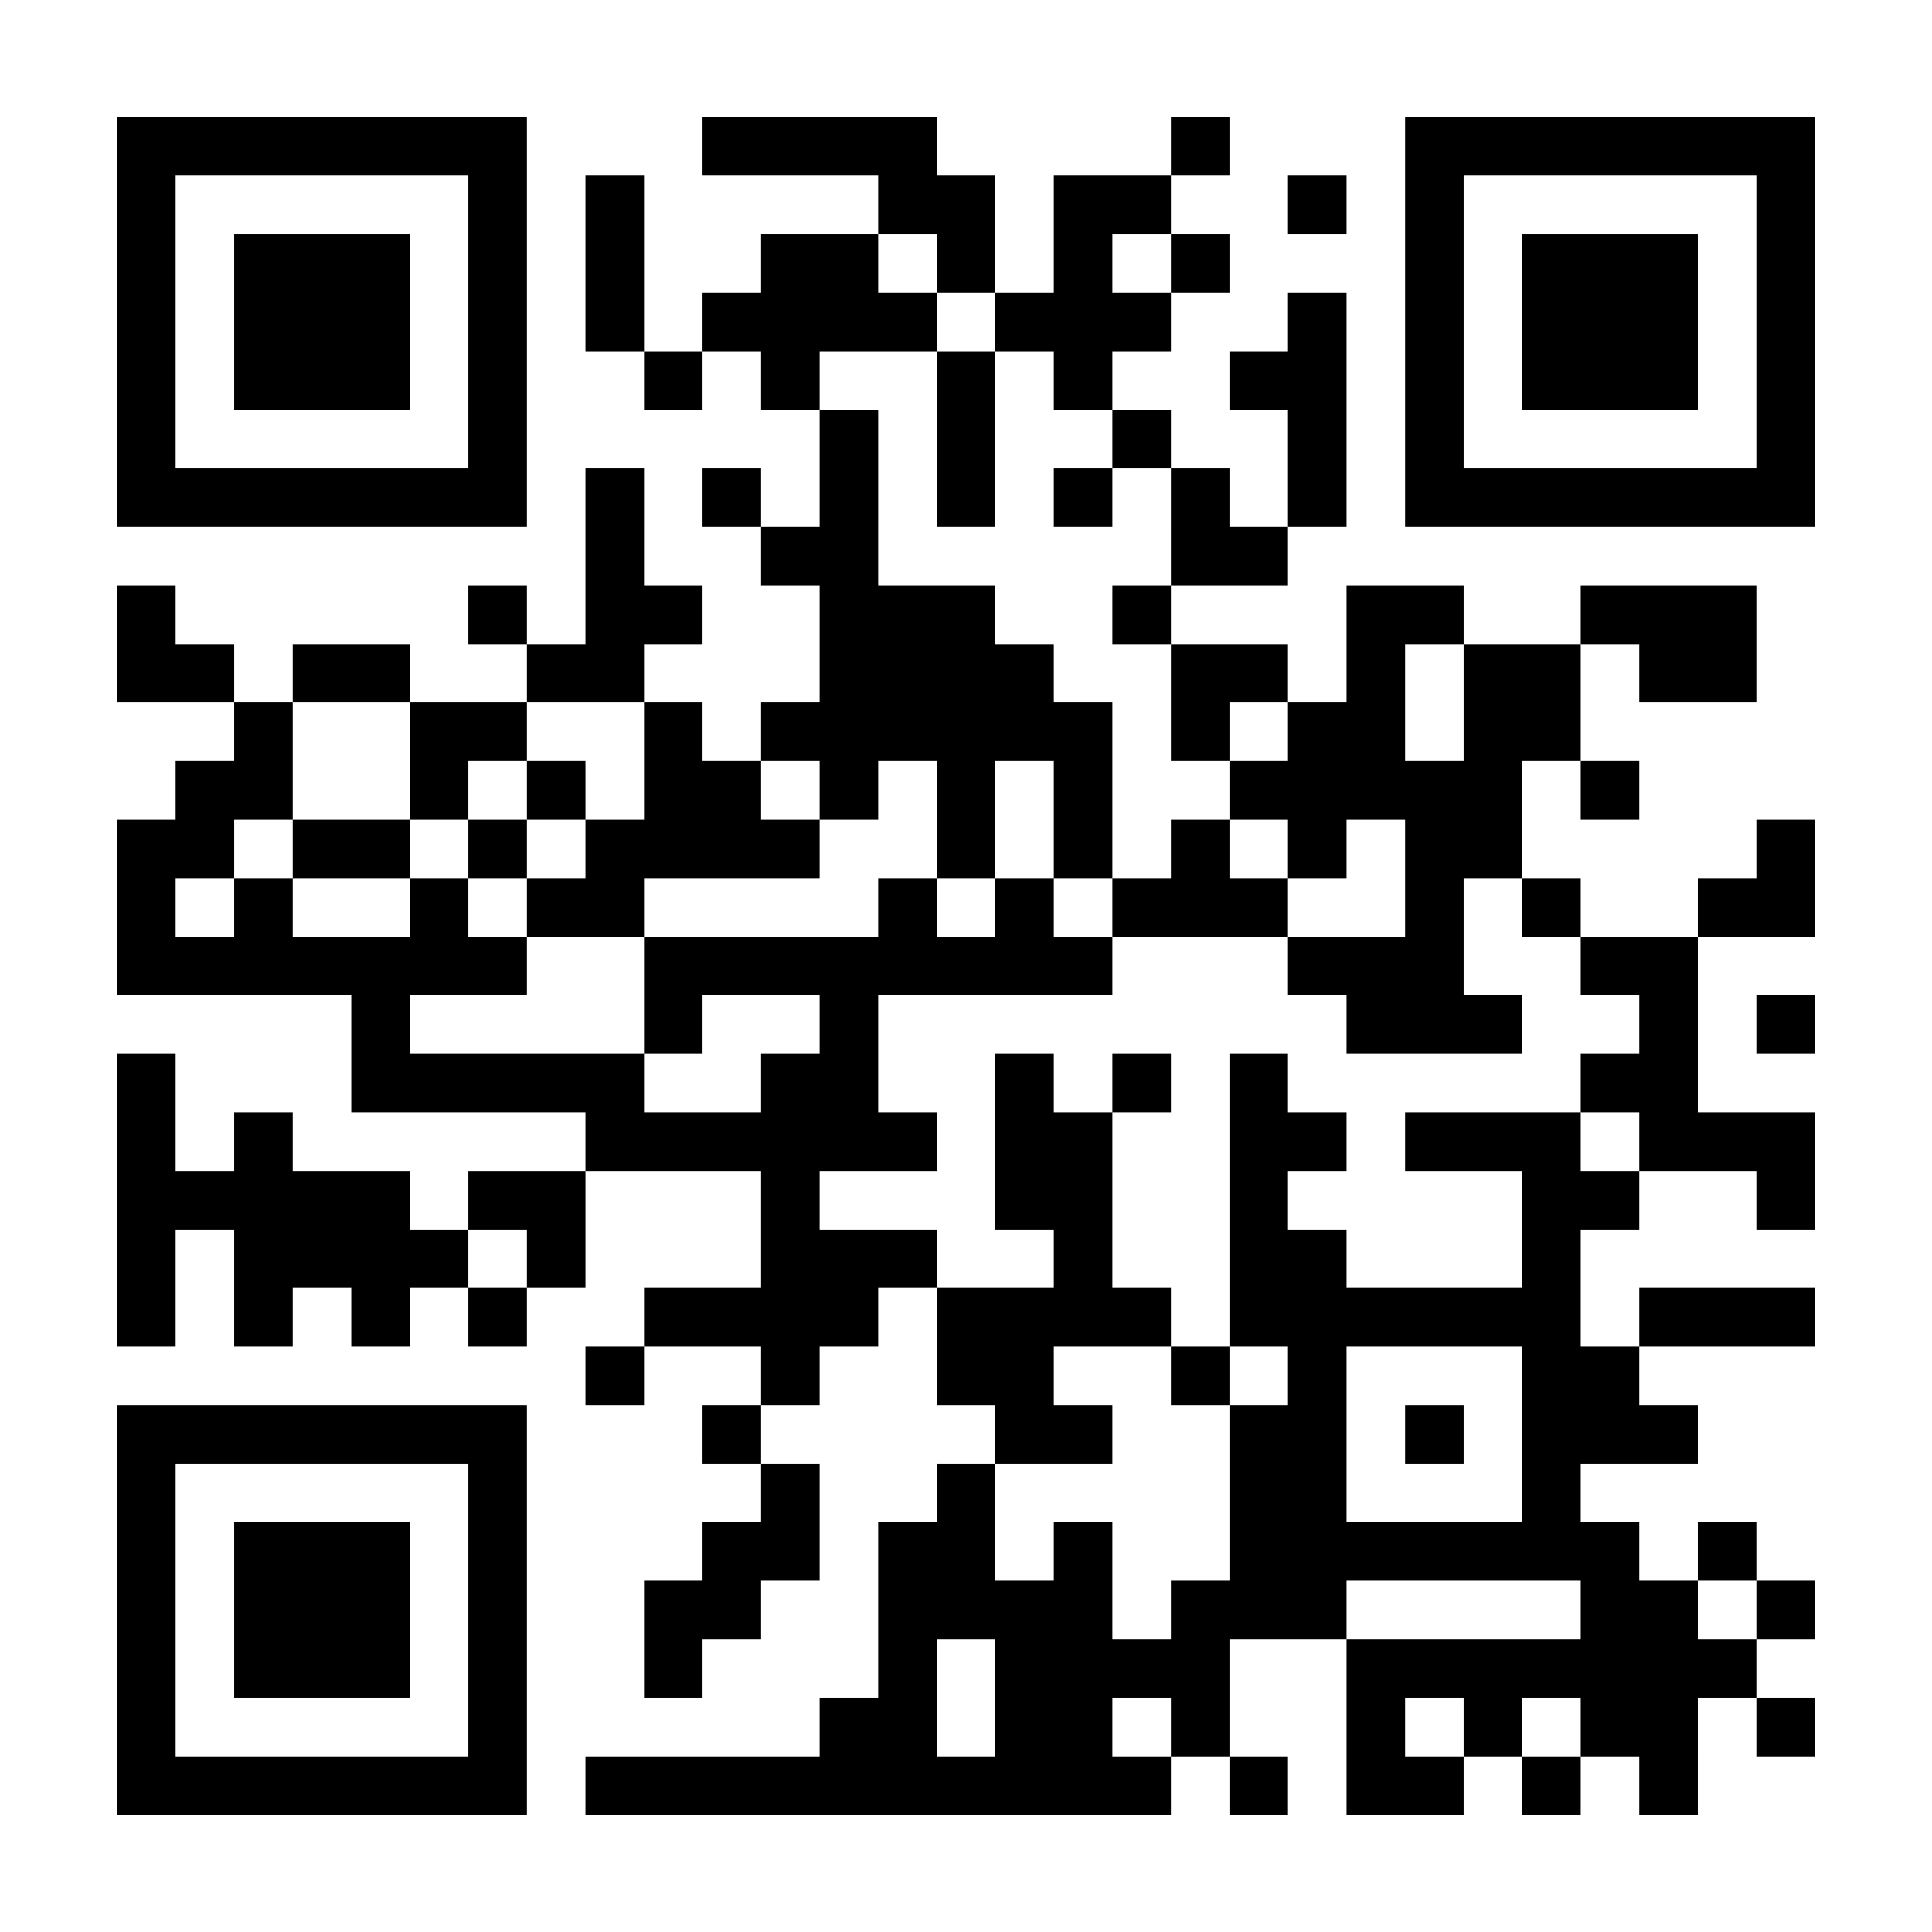 <?xml version="1.0" encoding="UTF-8"?>
<!DOCTYPE svg PUBLIC '-//W3C//DTD SVG 1.0//EN'
          'http://www.w3.org/TR/2001/REC-SVG-20010904/DTD/svg10.dtd'>
<svg fill="#fff" height="33" style="fill: #fff;" viewBox="0 0 33 33" width="33" xmlns="http://www.w3.org/2000/svg" xmlns:xlink="http://www.w3.org/1999/xlink"
><path d="M0 0h33v33H0z"
  /><path d="M2 2.5h7m3 0h4m4 0h1m3 0h7M2 3.5h1m5 0h1m1 0h1m4 0h2m1 0h2m2 0h1m1 0h1m5 0h1M2 4.5h1m1 0h3m1 0h1m1 0h1m2 0h2m1 0h1m1 0h1m1 0h1m3 0h1m1 0h3m1 0h1M2 5.5h1m1 0h3m1 0h1m1 0h1m1 0h4m1 0h3m2 0h1m1 0h1m1 0h3m1 0h1M2 6.5h1m1 0h3m1 0h1m2 0h1m1 0h1m2 0h1m1 0h1m2 0h2m1 0h1m1 0h3m1 0h1M2 7.5h1m5 0h1m5 0h1m1 0h1m2 0h1m2 0h1m1 0h1m5 0h1M2 8.5h7m1 0h1m1 0h1m1 0h1m1 0h1m1 0h1m1 0h1m1 0h1m1 0h7M10 9.5h1m2 0h2m5 0h2M2 10.5h1m5 0h1m1 0h2m2 0h3m2 0h1m3 0h2m2 0h3M2 11.5h2m1 0h2m2 0h2m3 0h4m2 0h2m1 0h1m1 0h2m1 0h2M4 12.5h1m2 0h2m2 0h1m1 0h6m1 0h1m1 0h2m1 0h2M3 13.5h2m2 0h1m1 0h1m1 0h2m1 0h1m1 0h1m1 0h1m2 0h5m1 0h1M2 14.5h2m1 0h2m1 0h1m1 0h4m2 0h1m1 0h1m1 0h1m1 0h1m1 0h2m4 0h1M2 15.5h1m1 0h1m2 0h1m1 0h2m4 0h1m1 0h1m1 0h3m2 0h1m1 0h1m2 0h2M2 16.5h7m2 0h8m3 0h3m2 0h2M6 17.5h1m4 0h1m2 0h1m8 0h3m2 0h1m1 0h1M2 18.5h1m3 0h5m2 0h2m2 0h1m1 0h1m1 0h1m5 0h2M2 19.5h1m1 0h1m5 0h6m1 0h2m2 0h2m1 0h3m1 0h3M2 20.5h5m1 0h2m3 0h1m3 0h2m2 0h1m4 0h2m2 0h1M2 21.5h1m1 0h4m1 0h1m3 0h3m2 0h1m2 0h2m3 0h1M2 22.5h1m1 0h1m1 0h1m1 0h1m2 0h4m1 0h4m1 0h6m1 0h3M10 23.5h1m2 0h1m2 0h2m2 0h1m1 0h1m3 0h2M2 24.5h7m3 0h1m4 0h2m2 0h2m1 0h1m1 0h3M2 25.5h1m5 0h1m4 0h1m2 0h1m4 0h2m3 0h1M2 26.5h1m1 0h3m1 0h1m3 0h2m1 0h2m1 0h1m2 0h7m1 0h1M2 27.5h1m1 0h3m1 0h1m2 0h2m2 0h4m1 0h3m4 0h2m1 0h1M2 28.5h1m1 0h3m1 0h1m2 0h1m3 0h1m1 0h4m2 0h7M2 29.5h1m5 0h1m5 0h2m1 0h2m1 0h1m2 0h1m1 0h1m1 0h2m1 0h1M2 30.5h7m1 0h10m1 0h1m1 0h2m1 0h1m1 0h1" stroke="#000"
/></svg
>
